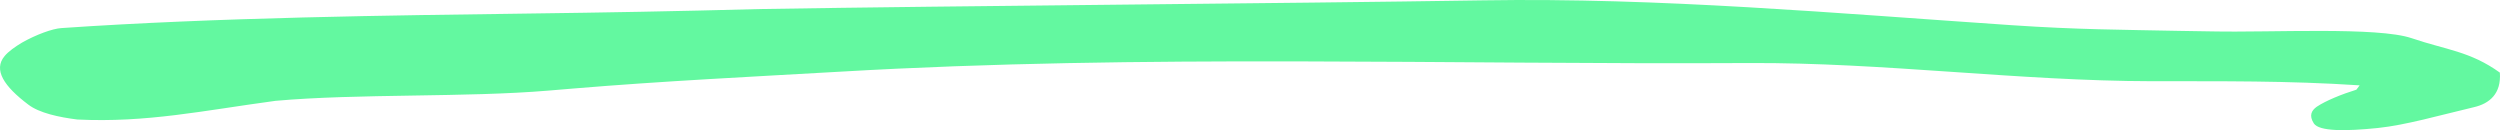 <svg width="365" height="19" viewBox="0 0 365 19" fill="none" xmlns="http://www.w3.org/2000/svg">
<path d="M344.509 12.461C333.89 11.762 324.31 11.874 314.256 11.859C294.638 11.824 275.024 9.111 255.403 9.205C211.467 9.452 166.849 7.891 122.757 10.46C109.734 11.206 96.726 11.84 83.833 12.914C82.597 13.011 81.37 13.111 80.129 13.223C68.034 14.248 52.244 13.648 40.22 14.722C29.636 16.149 21.432 17.938 11.296 17.45C8.607 17.113 5.744 16.504 4.131 15.27C0.611 12.622 -1.025 10.2 0.678 8.179C1.234 7.514 2.189 6.83 3.223 6.216C5.237 5.074 7.652 4.178 8.965 4.1C31.621 2.538 57.327 2.245 77.799 1.968C87.905 1.837 98.34 1.658 111.097 1.318C140.572 0.832 187.048 0.519 216.552 0.05C242.333 -0.371 268.181 1.952 293.709 3.678C303.415 4.33 309.528 4.33 318.229 4.509C319.682 4.521 321.324 4.555 323.009 4.586C331.609 4.765 347.1 3.887 352.102 5.576C357.109 7.284 360.605 7.462 364.979 10.6C365.211 13.694 363.449 15.124 361.214 15.643C356.003 16.879 351.228 18.262 347.176 18.687C342.43 19.173 338.6 19.193 337.822 18.022C337.07 16.848 337.494 16.12 338.247 15.583C339.555 14.706 341.916 13.745 344.031 13.095L344.509 12.461Z" fill="#63F8A0"/>
</svg>
